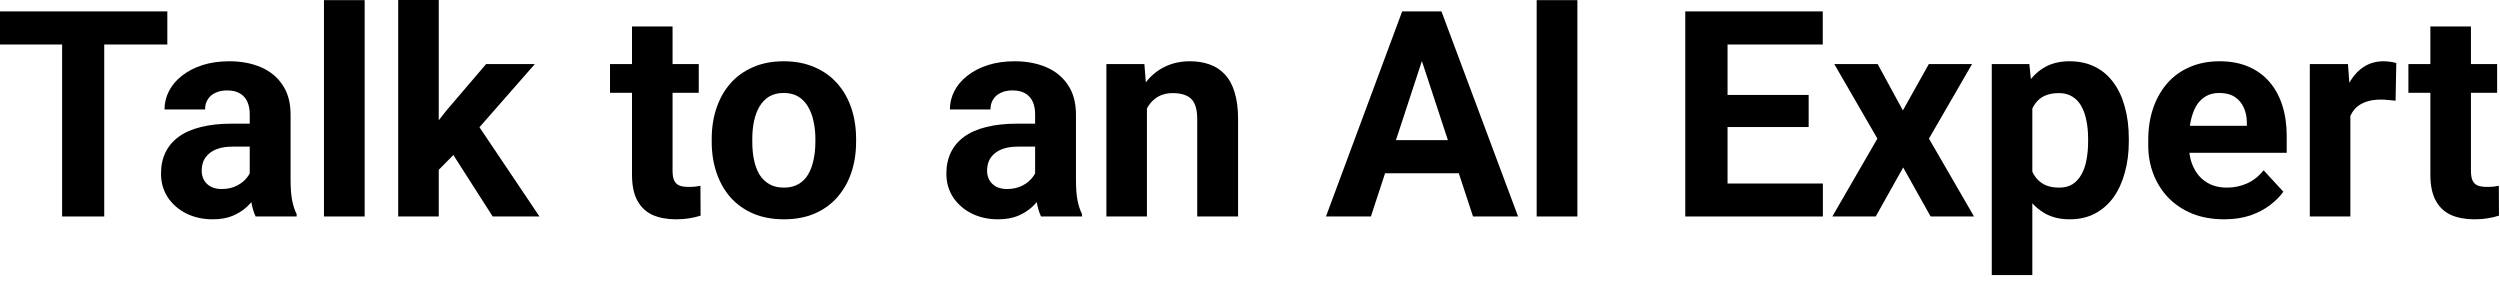 <svg width="130" height="15" viewBox="0 0 130 15" fill="none" xmlns="http://www.w3.org/2000/svg">
<path d="M129.851 3.333V4.827H125.237V3.333H129.851ZM126.379 1.377H128.489V8.87C128.489 9.099 128.518 9.275 128.577 9.397C128.64 9.519 128.733 9.604 128.855 9.653C128.977 9.697 129.131 9.719 129.316 9.719C129.448 9.719 129.565 9.714 129.668 9.705C129.775 9.69 129.866 9.675 129.939 9.661L129.946 11.213C129.766 11.272 129.57 11.318 129.36 11.352C129.15 11.387 128.918 11.404 128.665 11.404C128.201 11.404 127.795 11.328 127.449 11.177C127.107 11.021 126.843 10.771 126.658 10.43C126.472 10.088 126.379 9.639 126.379 9.082V1.377Z" fill="black"/>
<path d="M122.219 5.061V11.257H120.11V3.333H122.095L122.219 5.061ZM124.607 3.281L124.57 5.237C124.468 5.222 124.343 5.21 124.197 5.2C124.055 5.186 123.926 5.178 123.809 5.178C123.511 5.178 123.252 5.217 123.032 5.295C122.817 5.369 122.637 5.479 122.49 5.625C122.349 5.771 122.241 5.95 122.168 6.16C122.1 6.37 122.061 6.609 122.051 6.877L121.626 6.746C121.626 6.233 121.677 5.762 121.78 5.332C121.882 4.897 122.031 4.519 122.227 4.197C122.427 3.875 122.671 3.625 122.959 3.45C123.247 3.274 123.577 3.186 123.948 3.186C124.065 3.186 124.185 3.196 124.307 3.215C124.429 3.23 124.529 3.252 124.607 3.281Z" fill="black"/>
<path d="M115.657 11.404C115.042 11.404 114.49 11.306 114.001 11.111C113.513 10.911 113.098 10.635 112.756 10.283C112.419 9.932 112.161 9.524 111.98 9.06C111.799 8.591 111.709 8.093 111.709 7.566V7.273C111.709 6.672 111.794 6.123 111.965 5.625C112.136 5.127 112.38 4.695 112.698 4.329C113.02 3.962 113.411 3.682 113.87 3.486C114.329 3.286 114.846 3.186 115.422 3.186C115.984 3.186 116.482 3.279 116.917 3.464C117.351 3.65 117.715 3.914 118.008 4.255C118.306 4.597 118.53 5.007 118.682 5.486C118.833 5.959 118.909 6.487 118.909 7.068V7.947H112.61V6.541H116.836V6.379C116.836 6.086 116.782 5.825 116.675 5.596C116.572 5.361 116.416 5.176 116.206 5.039C115.996 4.902 115.728 4.834 115.4 4.834C115.122 4.834 114.883 4.895 114.683 5.017C114.482 5.139 114.319 5.31 114.192 5.53C114.07 5.75 113.977 6.008 113.914 6.306C113.855 6.599 113.826 6.921 113.826 7.273V7.566C113.826 7.883 113.87 8.176 113.958 8.445C114.05 8.713 114.18 8.945 114.346 9.141C114.517 9.336 114.722 9.487 114.961 9.595C115.205 9.702 115.481 9.756 115.789 9.756C116.169 9.756 116.523 9.683 116.851 9.536C117.183 9.385 117.468 9.158 117.708 8.855L118.733 9.968C118.567 10.207 118.34 10.437 118.052 10.657C117.769 10.877 117.427 11.057 117.026 11.199C116.626 11.335 116.169 11.404 115.657 11.404Z" fill="black"/>
<path d="M105.681 4.856V14.304H103.572V3.333H105.527L105.681 4.856ZM110.698 7.207V7.361C110.698 7.937 110.63 8.472 110.493 8.965C110.361 9.458 110.166 9.888 109.907 10.254C109.648 10.615 109.326 10.898 108.94 11.104C108.56 11.304 108.12 11.404 107.622 11.404C107.139 11.404 106.719 11.306 106.362 11.111C106.006 10.915 105.706 10.642 105.461 10.29C105.222 9.934 105.029 9.521 104.883 9.053C104.736 8.584 104.624 8.081 104.546 7.544V7.141C104.624 6.565 104.736 6.038 104.883 5.559C105.029 5.076 105.222 4.658 105.461 4.307C105.706 3.95 106.003 3.674 106.355 3.479C106.711 3.284 107.129 3.186 107.607 3.186C108.11 3.186 108.552 3.281 108.933 3.472C109.319 3.662 109.641 3.936 109.9 4.292C110.164 4.648 110.361 5.073 110.493 5.566C110.63 6.06 110.698 6.606 110.698 7.207ZM108.582 7.361V7.207C108.582 6.87 108.552 6.56 108.494 6.277C108.44 5.989 108.352 5.737 108.23 5.522C108.113 5.308 107.957 5.142 107.761 5.024C107.571 4.902 107.339 4.841 107.065 4.841C106.777 4.841 106.531 4.888 106.326 4.98C106.125 5.073 105.962 5.208 105.835 5.383C105.708 5.559 105.613 5.769 105.549 6.013C105.486 6.257 105.447 6.533 105.432 6.841V7.859C105.457 8.22 105.525 8.545 105.637 8.833C105.75 9.116 105.923 9.341 106.157 9.507C106.392 9.673 106.699 9.756 107.08 9.756C107.358 9.756 107.593 9.695 107.783 9.573C107.974 9.446 108.127 9.272 108.245 9.053C108.367 8.833 108.452 8.579 108.501 8.291C108.555 8.003 108.582 7.693 108.582 7.361Z" fill="black"/>
<path d="M97.639 3.333L98.95 5.742L100.298 3.333H102.546L100.305 7.207L102.649 11.257H100.393L98.965 8.709L97.537 11.257H95.281L97.624 7.207L95.383 3.333H97.639Z" fill="black"/>
<path d="M94.79 9.543V11.257H89.114V9.543H94.79ZM89.832 0.593V11.257H87.634V0.593H89.832ZM94.05 4.937V6.606H89.114V4.937H94.05ZM94.783 0.593V2.314H89.114V0.593H94.783Z" fill="black"/>
<path d="M82.024 0.007V11.257H79.907V0.007H82.024Z" fill="black"/>
<path d="M74.187 2.417L71.287 11.257H68.95L72.913 0.593H74.399L74.187 2.417ZM76.597 11.257L73.689 2.417L73.455 0.593H74.956L78.94 11.257H76.597ZM76.465 7.288V9.009H70.832V7.288H76.465Z" fill="black"/>
<path d="M59.641 5.024V11.257H57.532V3.333H59.509L59.641 5.024ZM59.334 7.017H58.762C58.762 6.431 58.838 5.903 58.989 5.435C59.141 4.961 59.353 4.558 59.627 4.226C59.9 3.889 60.225 3.633 60.601 3.457C60.981 3.276 61.406 3.186 61.875 3.186C62.246 3.186 62.585 3.24 62.893 3.347C63.201 3.455 63.464 3.625 63.684 3.86C63.909 4.094 64.08 4.404 64.197 4.79C64.319 5.176 64.38 5.647 64.38 6.204V11.257H62.256V6.196C62.256 5.845 62.207 5.571 62.109 5.376C62.012 5.181 61.868 5.044 61.677 4.966C61.492 4.883 61.262 4.841 60.989 4.841C60.706 4.841 60.459 4.897 60.249 5.01C60.044 5.122 59.873 5.278 59.736 5.479C59.605 5.674 59.504 5.903 59.436 6.167C59.368 6.431 59.334 6.714 59.334 7.017Z" fill="black"/>
<path d="M53.826 9.47V5.94C53.826 5.686 53.784 5.469 53.701 5.288C53.618 5.103 53.489 4.958 53.313 4.856C53.142 4.753 52.92 4.702 52.647 4.702C52.412 4.702 52.209 4.744 52.039 4.827C51.868 4.905 51.736 5.02 51.643 5.171C51.55 5.317 51.504 5.491 51.504 5.691H49.395C49.395 5.354 49.473 5.034 49.629 4.731C49.785 4.429 50.012 4.163 50.31 3.933C50.608 3.699 50.962 3.516 51.372 3.384C51.787 3.252 52.251 3.186 52.764 3.186C53.379 3.186 53.926 3.289 54.404 3.494C54.883 3.699 55.259 4.006 55.532 4.417C55.81 4.827 55.95 5.339 55.95 5.955V9.346C55.95 9.78 55.977 10.137 56.03 10.415C56.084 10.688 56.162 10.928 56.265 11.133V11.257H54.133C54.031 11.043 53.953 10.774 53.899 10.452C53.85 10.124 53.826 9.797 53.826 9.47ZM54.104 6.431L54.119 7.625H52.94C52.661 7.625 52.419 7.656 52.214 7.72C52.009 7.783 51.841 7.874 51.709 7.991C51.577 8.103 51.48 8.235 51.416 8.386C51.357 8.538 51.328 8.704 51.328 8.884C51.328 9.065 51.37 9.229 51.453 9.375C51.536 9.517 51.655 9.629 51.812 9.712C51.968 9.79 52.151 9.829 52.361 9.829C52.678 9.829 52.954 9.766 53.188 9.639C53.423 9.512 53.603 9.355 53.73 9.17C53.862 8.984 53.931 8.809 53.935 8.643L54.492 9.536C54.414 9.736 54.307 9.944 54.17 10.159C54.038 10.373 53.87 10.576 53.665 10.767C53.459 10.952 53.213 11.106 52.925 11.228C52.637 11.345 52.295 11.404 51.899 11.404C51.397 11.404 50.94 11.304 50.53 11.104C50.124 10.898 49.802 10.618 49.563 10.261C49.329 9.9 49.211 9.49 49.211 9.031C49.211 8.616 49.29 8.247 49.446 7.925C49.602 7.603 49.831 7.332 50.134 7.112C50.442 6.887 50.825 6.719 51.284 6.606C51.743 6.489 52.275 6.431 52.881 6.431H54.104Z" fill="black"/>
<path d="M37.009 7.375V7.222C37.009 6.641 37.092 6.106 37.258 5.618C37.424 5.125 37.666 4.697 37.983 4.336C38.301 3.975 38.691 3.694 39.155 3.494C39.619 3.289 40.151 3.186 40.752 3.186C41.352 3.186 41.887 3.289 42.356 3.494C42.825 3.694 43.218 3.975 43.535 4.336C43.857 4.697 44.102 5.125 44.268 5.618C44.434 6.106 44.517 6.641 44.517 7.222V7.375C44.517 7.952 44.434 8.486 44.268 8.979C44.102 9.468 43.857 9.895 43.535 10.261C43.218 10.623 42.827 10.903 42.363 11.104C41.899 11.304 41.367 11.404 40.767 11.404C40.166 11.404 39.631 11.304 39.163 11.104C38.699 10.903 38.306 10.623 37.983 10.261C37.666 9.895 37.424 9.468 37.258 8.979C37.092 8.486 37.009 7.952 37.009 7.375ZM39.119 7.222V7.375C39.119 7.708 39.148 8.018 39.206 8.306C39.265 8.594 39.358 8.848 39.485 9.067C39.617 9.282 39.788 9.451 39.998 9.573C40.208 9.695 40.464 9.756 40.767 9.756C41.06 9.756 41.311 9.695 41.521 9.573C41.731 9.451 41.899 9.282 42.026 9.067C42.153 8.848 42.246 8.594 42.305 8.306C42.368 8.018 42.4 7.708 42.4 7.375V7.222C42.4 6.899 42.368 6.597 42.305 6.313C42.246 6.025 42.151 5.771 42.019 5.552C41.892 5.327 41.724 5.151 41.514 5.024C41.304 4.897 41.05 4.834 40.752 4.834C40.454 4.834 40.2 4.897 39.99 5.024C39.785 5.151 39.617 5.327 39.485 5.552C39.358 5.771 39.265 6.025 39.206 6.313C39.148 6.597 39.119 6.899 39.119 7.222Z" fill="black"/>
<path d="M36.335 3.333V4.827H31.721V3.333H36.335ZM32.864 1.377H34.973V8.87C34.973 9.099 35.002 9.275 35.061 9.397C35.124 9.519 35.217 9.604 35.339 9.653C35.461 9.697 35.615 9.719 35.801 9.719C35.933 9.719 36.05 9.714 36.152 9.705C36.26 9.69 36.35 9.675 36.423 9.661L36.431 11.213C36.25 11.272 36.055 11.318 35.845 11.352C35.635 11.387 35.403 11.404 35.149 11.404C34.685 11.404 34.28 11.328 33.933 11.177C33.591 11.021 33.328 10.771 33.142 10.43C32.956 10.088 32.864 9.639 32.864 9.082V1.377Z" fill="black"/>
<path d="M22.815 0V11.257H20.706V0H22.815ZM27.81 3.333L24.368 7.258L22.522 9.126L21.753 7.603L23.218 5.742L25.276 3.333H27.81ZM25.62 11.257L23.276 7.595L24.734 6.321L28.052 11.257H25.62Z" fill="black"/>
<path d="M18.962 0.007V11.257H16.846V0.007H18.962Z" fill="black"/>
<path d="M12.986 9.47V5.94C12.986 5.686 12.944 5.469 12.861 5.288C12.778 5.103 12.649 4.958 12.473 4.856C12.302 4.753 12.08 4.702 11.807 4.702C11.572 4.702 11.37 4.744 11.199 4.827C11.028 4.905 10.896 5.02 10.803 5.171C10.71 5.317 10.664 5.491 10.664 5.691H8.555C8.555 5.354 8.633 5.034 8.789 4.731C8.945 4.429 9.172 4.163 9.47 3.933C9.768 3.699 10.122 3.516 10.532 3.384C10.947 3.252 11.411 3.186 11.924 3.186C12.539 3.186 13.086 3.289 13.565 3.494C14.043 3.699 14.419 4.006 14.692 4.417C14.971 4.827 15.11 5.339 15.11 5.955V9.346C15.11 9.78 15.137 10.137 15.19 10.415C15.244 10.688 15.322 10.928 15.425 11.133V11.257H13.293C13.191 11.043 13.113 10.774 13.059 10.452C13.01 10.124 12.986 9.797 12.986 9.47ZM13.264 6.431L13.279 7.625H12.1C11.821 7.625 11.58 7.656 11.374 7.72C11.169 7.783 11.001 7.874 10.869 7.991C10.737 8.103 10.64 8.235 10.576 8.386C10.518 8.538 10.488 8.704 10.488 8.884C10.488 9.065 10.53 9.229 10.613 9.375C10.696 9.517 10.815 9.629 10.972 9.712C11.128 9.79 11.311 9.829 11.521 9.829C11.838 9.829 12.114 9.766 12.349 9.639C12.583 9.512 12.764 9.355 12.891 9.17C13.023 8.984 13.091 8.809 13.096 8.643L13.652 9.536C13.574 9.736 13.467 9.944 13.33 10.159C13.198 10.373 13.03 10.576 12.825 10.767C12.62 10.952 12.373 11.106 12.085 11.228C11.797 11.345 11.455 11.404 11.06 11.404C10.557 11.404 10.1 11.304 9.69 11.104C9.285 10.898 8.962 10.618 8.723 10.261C8.489 9.9 8.372 9.49 8.372 9.031C8.372 8.616 8.45 8.247 8.606 7.925C8.762 7.603 8.992 7.332 9.294 7.112C9.602 6.887 9.985 6.719 10.444 6.606C10.903 6.489 11.435 6.431 12.041 6.431H13.264Z" fill="black"/>
<path d="M5.42 0.593V11.257H3.23V0.593H5.42ZM8.701 0.593V2.314H0V0.593H8.701Z" fill="black"/>
</svg>
